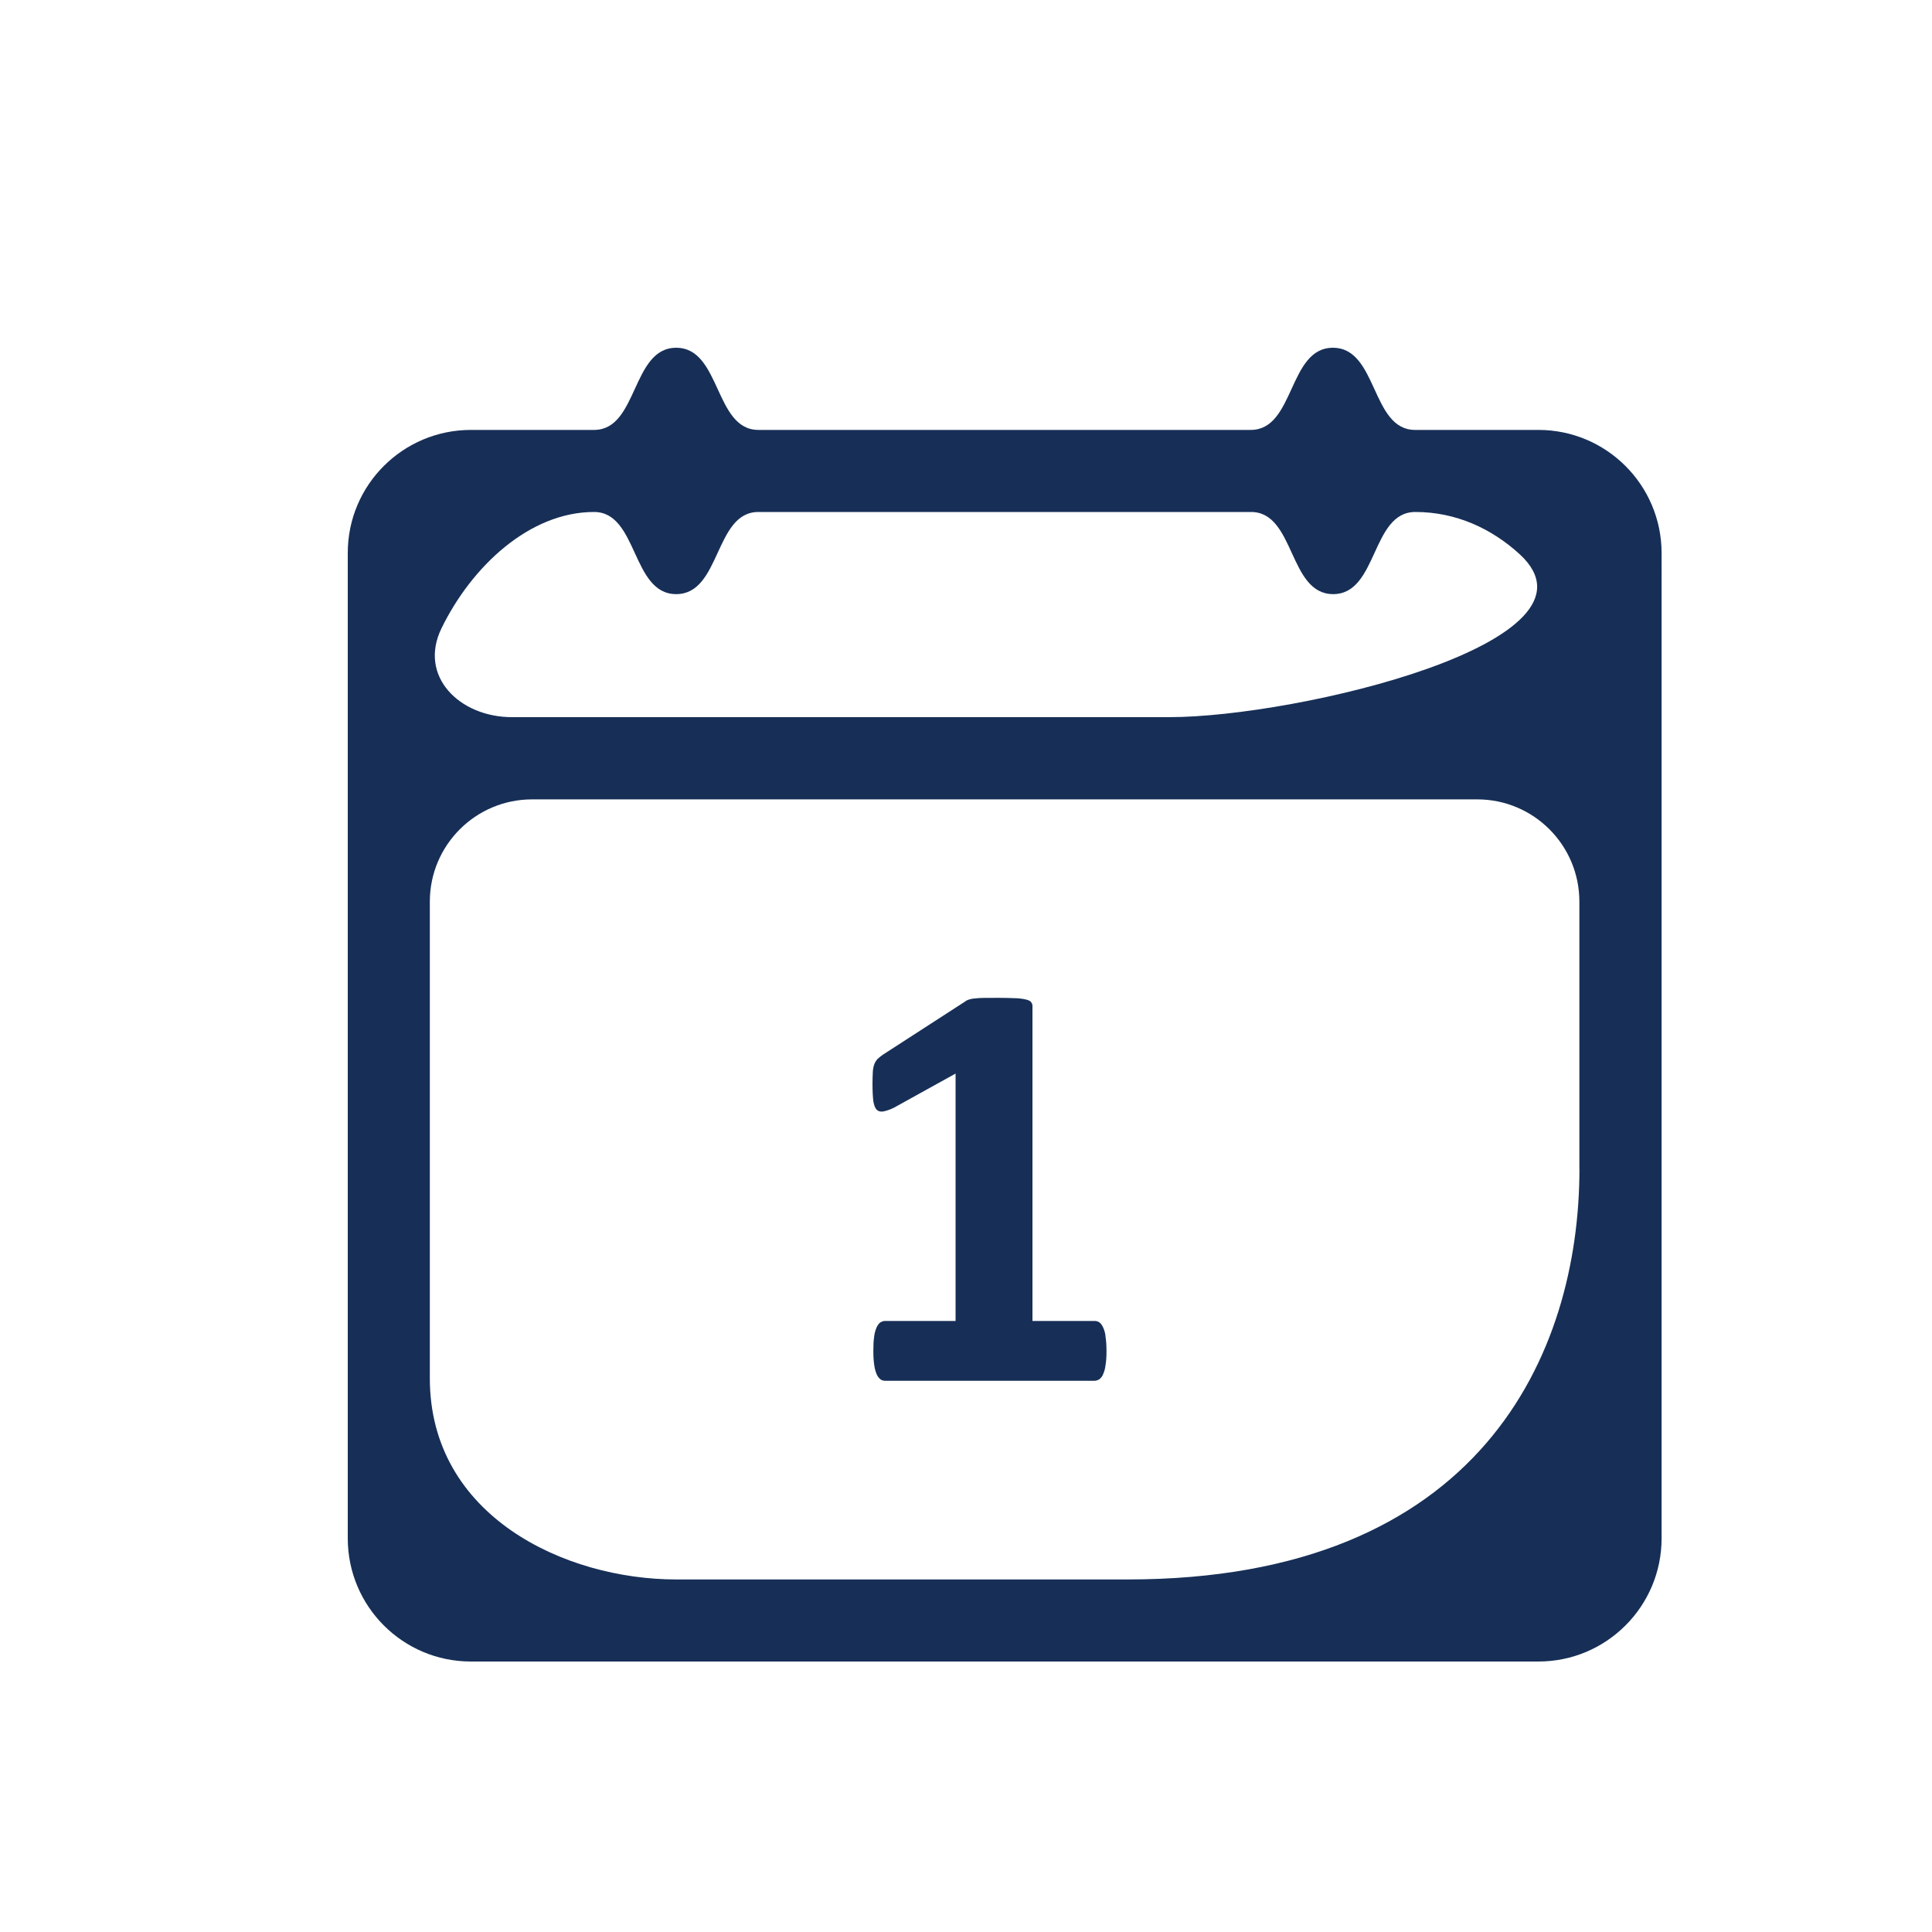 <?xml version="1.0" encoding="utf-8"?>
<!-- Generator: Adobe Illustrator 14.0.0, SVG Export Plug-In . SVG Version: 6.00 Build 43363)  -->
<!DOCTYPE svg PUBLIC "-//W3C//DTD SVG 1.1//EN" "http://www.w3.org/Graphics/SVG/1.1/DTD/svg11.dtd">
<svg version="1.1" id="Слой_1" xmlns="http://www.w3.org/2000/svg" xmlns:xlink="http://www.w3.org/1999/xlink" x="0px" y="0px"
	 width="25px" height="25px" viewBox="0 0 25 25" enable-background="new 0 0 25 25" xml:space="preserve">
<g>
	<path fill="#172F57" d="M19.906,5.563L19.906,5.563h-1.596c-0.57,0-0.481-1.063-1.062-1.063s-0.491,1.063-1.063,1.063H9.813
		C9.243,5.563,9.33,4.5,8.75,4.5S8.258,5.563,7.688,5.563H6.095C5.214,5.563,4.5,6.275,4.5,7.155l0,0v12.751
		c0,0.88,0.713,1.594,1.593,1.594c0.001,0,0.002,0,0.002,0h13.812c0.88,0,1.594-0.714,1.594-1.594V7.156
		C21.5,6.276,20.786,5.563,19.906,5.563z M5.714,8.128c0.389-0.797,1.137-1.503,1.973-1.503c0.57,0,0.483,1.063,1.063,1.063
		s0.493-1.063,1.063-1.063h6.375c0.572,0,0.483,1.063,1.063,1.063s0.49-1.063,1.063-1.063c0.527,0,0.988,0.215,1.351,0.547
		c1.226,1.129-2.87,2.108-4.538,2.108h-8.5C5.946,9.281,5.409,8.75,5.714,8.128z M20.438,15.125L20.438,15.125
		c-0.001,2.389-1.272,5.313-5.845,5.313H8.75c-1.438,0-3.188-0.819-3.188-2.603v-6.168c0-0.73,0.592-1.323,1.323-1.323h12.231
		c0.729,0,1.321,0.592,1.321,1.323V15.125L20.438,15.125z"/>
	<path fill="#172F57" d="M14.276,17.181c-0.011-0.024-0.025-0.051-0.048-0.068c-0.019-0.014-0.042-0.02-0.063-0.02H13.36v-4.065
		c0.003-0.02-0.004-0.039-0.014-0.056c-0.009-0.016-0.03-0.027-0.06-0.036c-0.046-0.011-0.09-0.017-0.136-0.019
		c-0.077-0.003-0.156-0.005-0.233-0.005c-0.08,0-0.142,0-0.192,0.001c-0.04,0-0.08,0.003-0.12,0.008
		c-0.026,0.001-0.05,0.008-0.073,0.015c-0.017,0.005-0.033,0.014-0.047,0.026l-1.058,0.684c-0.025,0.017-0.05,0.037-0.072,0.057
		c-0.018,0.021-0.032,0.043-0.042,0.069c-0.012,0.034-0.017,0.067-0.019,0.101c-0.002,0.05-0.004,0.1-0.004,0.149
		c0,0.099,0.004,0.172,0.011,0.228c0.009,0.052,0.022,0.088,0.043,0.11c0.023,0.021,0.051,0.028,0.088,0.022
		c0.05-0.012,0.098-0.028,0.142-0.052l0.791-0.438v3.201h-0.915c-0.024,0-0.044,0.011-0.062,0.021
		c-0.021,0.018-0.037,0.044-0.047,0.067c-0.016,0.04-0.026,0.077-0.03,0.12c-0.008,0.05-0.01,0.11-0.01,0.185
		c0,0.071,0.004,0.131,0.012,0.181c0.005,0.04,0.016,0.08,0.032,0.118c0.01,0.023,0.026,0.046,0.048,0.063
		c0.017,0.013,0.036,0.019,0.057,0.019h2.715c0.021,0,0.041-0.008,0.06-0.019c0.022-0.017,0.039-0.039,0.048-0.063
		c0.017-0.038,0.028-0.078,0.032-0.118c0.009-0.048,0.013-0.109,0.013-0.181c0-0.076-0.004-0.135-0.012-0.185
		C14.304,17.259,14.293,17.219,14.276,17.181z"/>
</g>
</svg>
